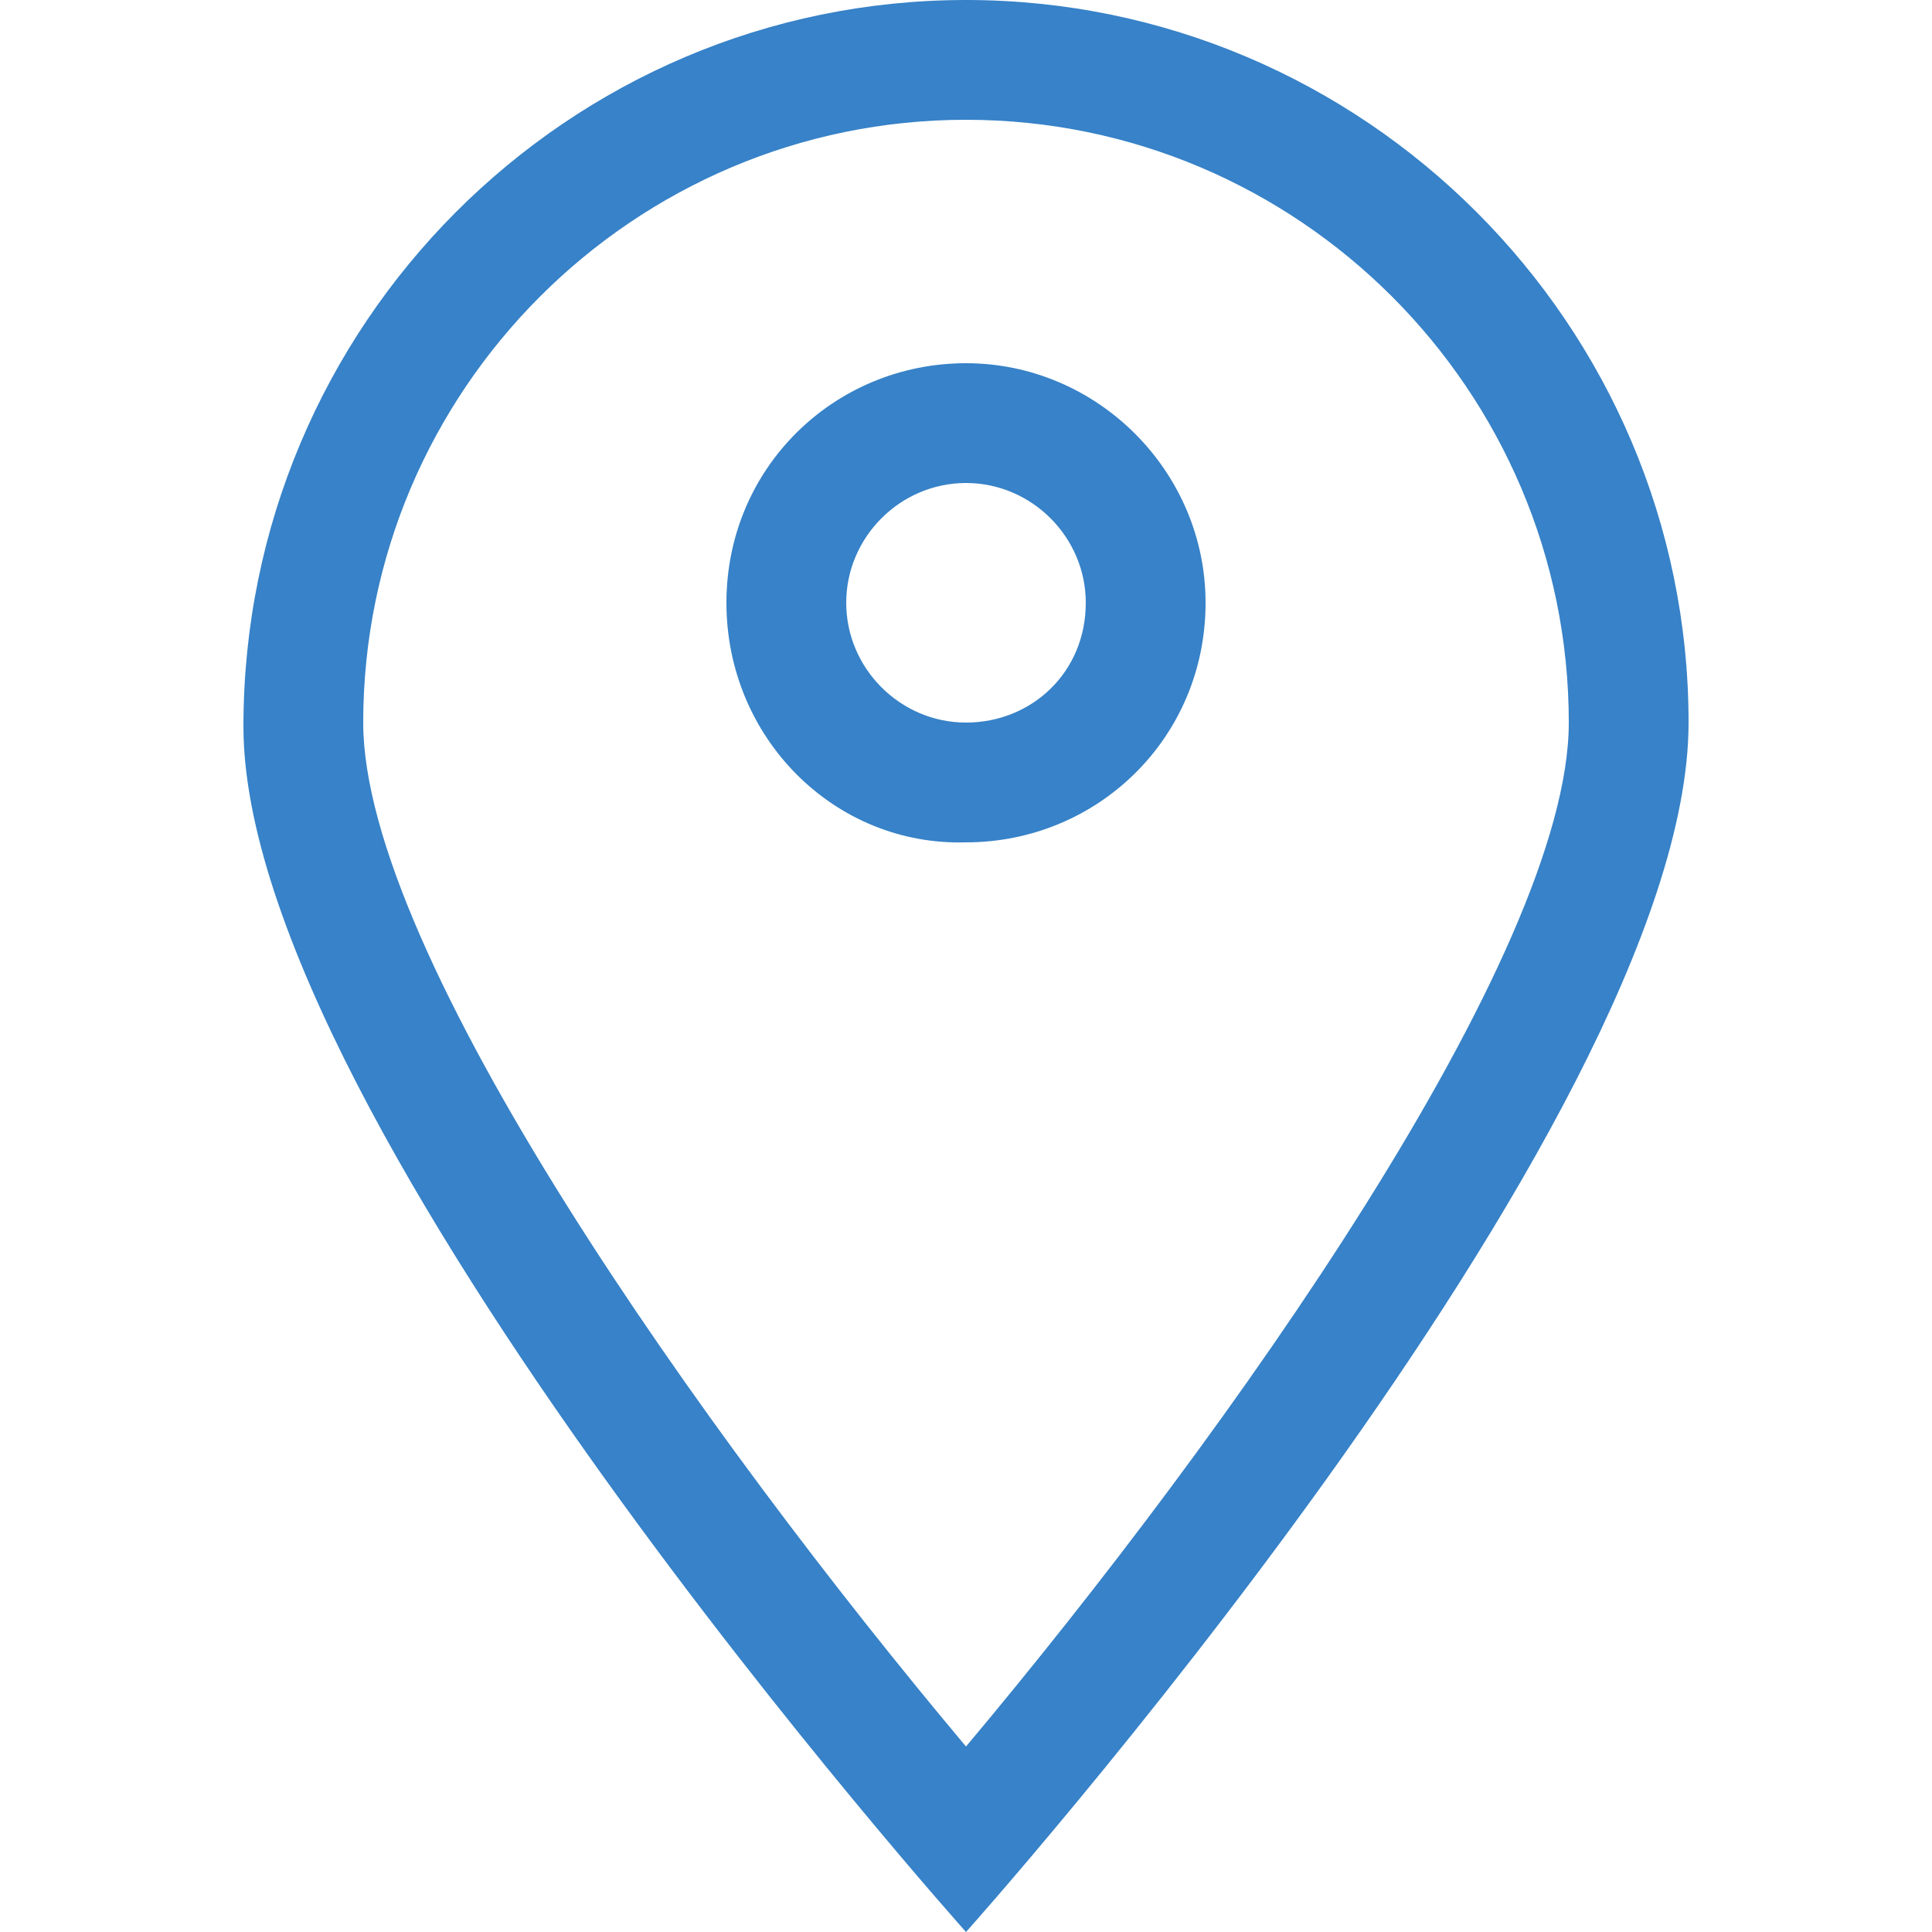 <svg xmlns="http://www.w3.org/2000/svg" viewBox="0 0 50 50" enable-background="new 0 0 50 50"><style type="text/css">.st0{fill:#3782C8;}</style><path class="st0" d="M6.3 18.8C6.3 8.4 14.7 0 25 0s18.7 8.4 18.7 18.7C43.7 29.1 25 50 25 50S6.3 29.1 6.3 18.8zM25 3.1c-8.6 0-15.6 7-15.6 15.6 0 6 8.8 18.4 15.6 26.5 6.8-8.1 15.6-20.5 15.6-26.5 0-8.6-7-15.6-15.6-15.6zm-6.2 12.5c0-3.5 2.8-6.2 6.2-6.2s6.2 2.8 6.2 6.2c0 3.5-2.8 6.2-6.2 6.2-3.4.1-6.2-2.7-6.2-6.2zm9.3 0c0-1.7-1.4-3.1-3.1-3.1s-3.1 1.4-3.1 3.1 1.4 3.1 3.1 3.1 3.1-1.3 3.1-3.1z"/></svg>